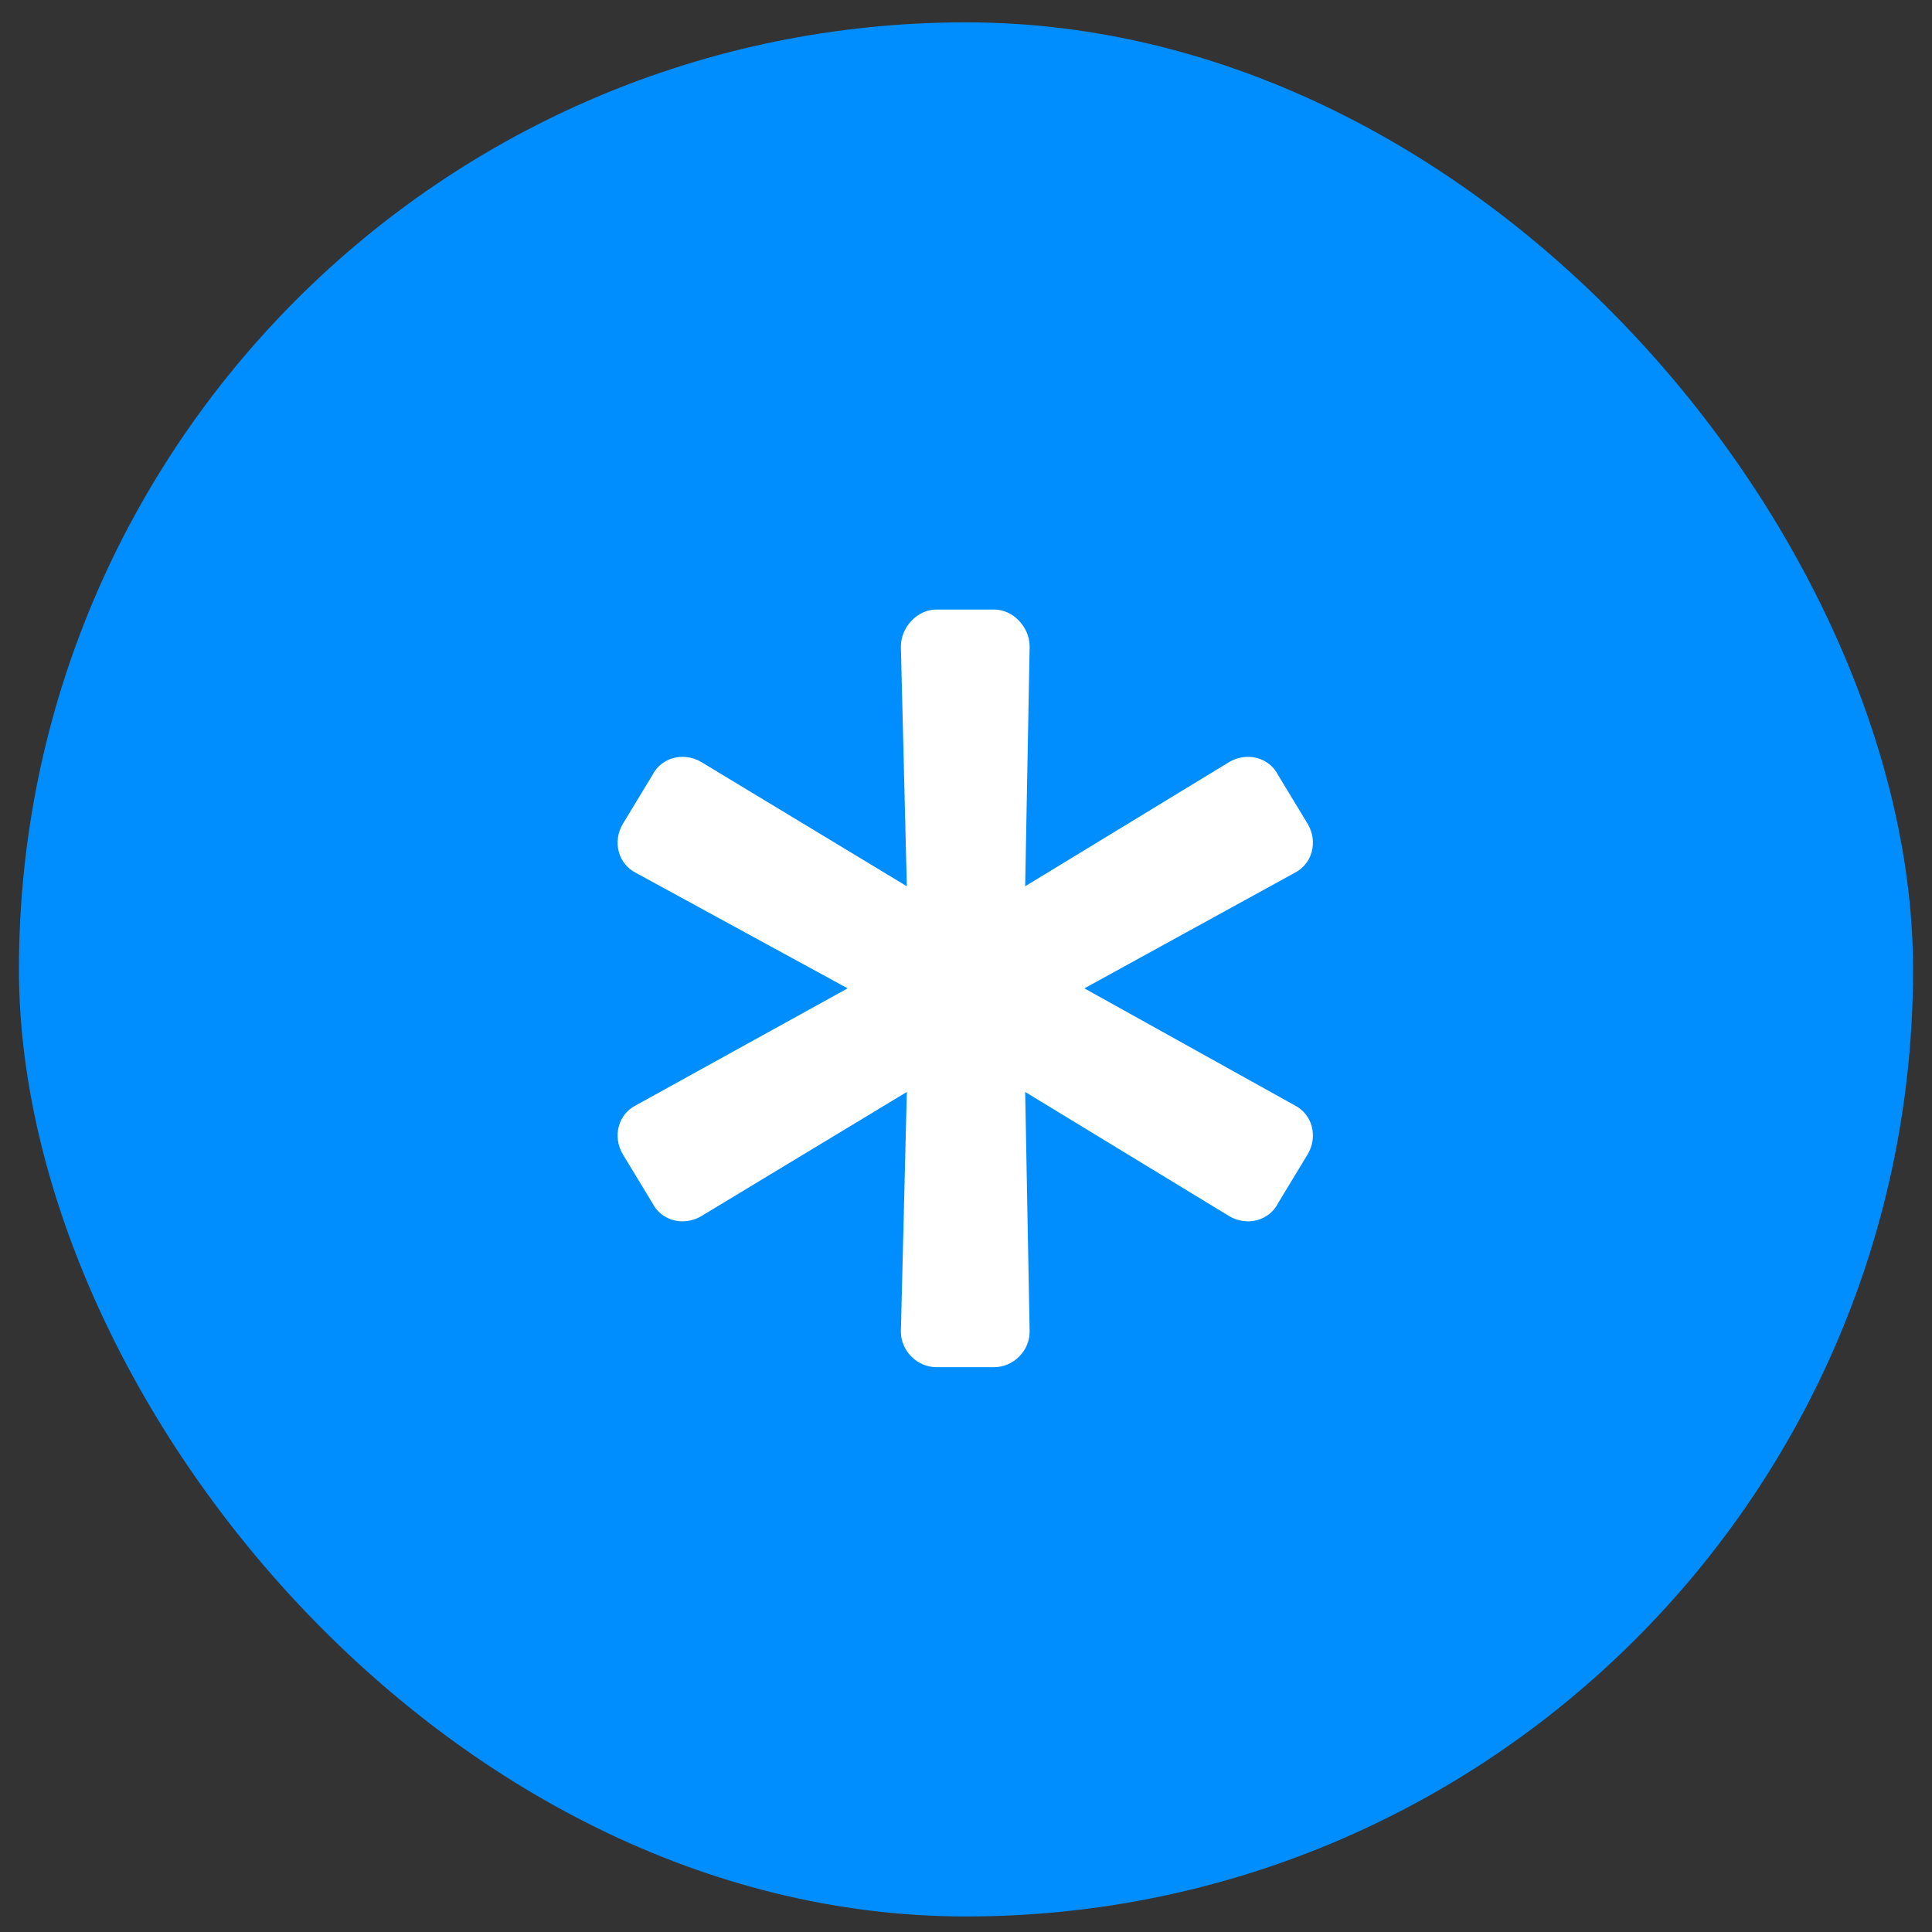 <svg width="51" height="51" viewBox="0 0 51 51" fill="none" xmlns="http://www.w3.org/2000/svg">
<rect x="0" y="0" width="51" height="51" fill="#333333" stroke="none"/>
<rect x="0.5" y="0.59" width="50" height="50" rx="25" fill="#008EFF"/>
<path d="M34.172 29.176C34.641 29.41 34.797 29.996 34.523 30.465L33.742 31.754C33.508 32.223 32.922 32.379 32.453 32.106L27.062 28.825L27.18 35.153C27.18 35.66 26.75 36.09 26.242 36.09H24.719C24.211 36.09 23.781 35.66 23.781 35.153L23.938 28.825L18.508 32.106C18.039 32.379 17.453 32.223 17.219 31.754L16.438 30.465C16.164 29.996 16.32 29.41 16.789 29.176L22.375 26.09L16.789 23.043C16.32 22.809 16.164 22.223 16.438 21.754L17.219 20.465C17.453 19.996 18.039 19.84 18.508 20.113L23.938 23.395L23.781 17.067C23.781 16.559 24.211 16.09 24.719 16.09H26.242C26.75 16.09 27.18 16.559 27.18 17.067L27.062 23.395L32.453 20.113C32.922 19.84 33.508 19.996 33.742 20.465L34.523 21.754C34.797 22.223 34.641 22.809 34.172 23.043L28.625 26.09L34.172 29.176Z" fill="white"/>
</svg>
